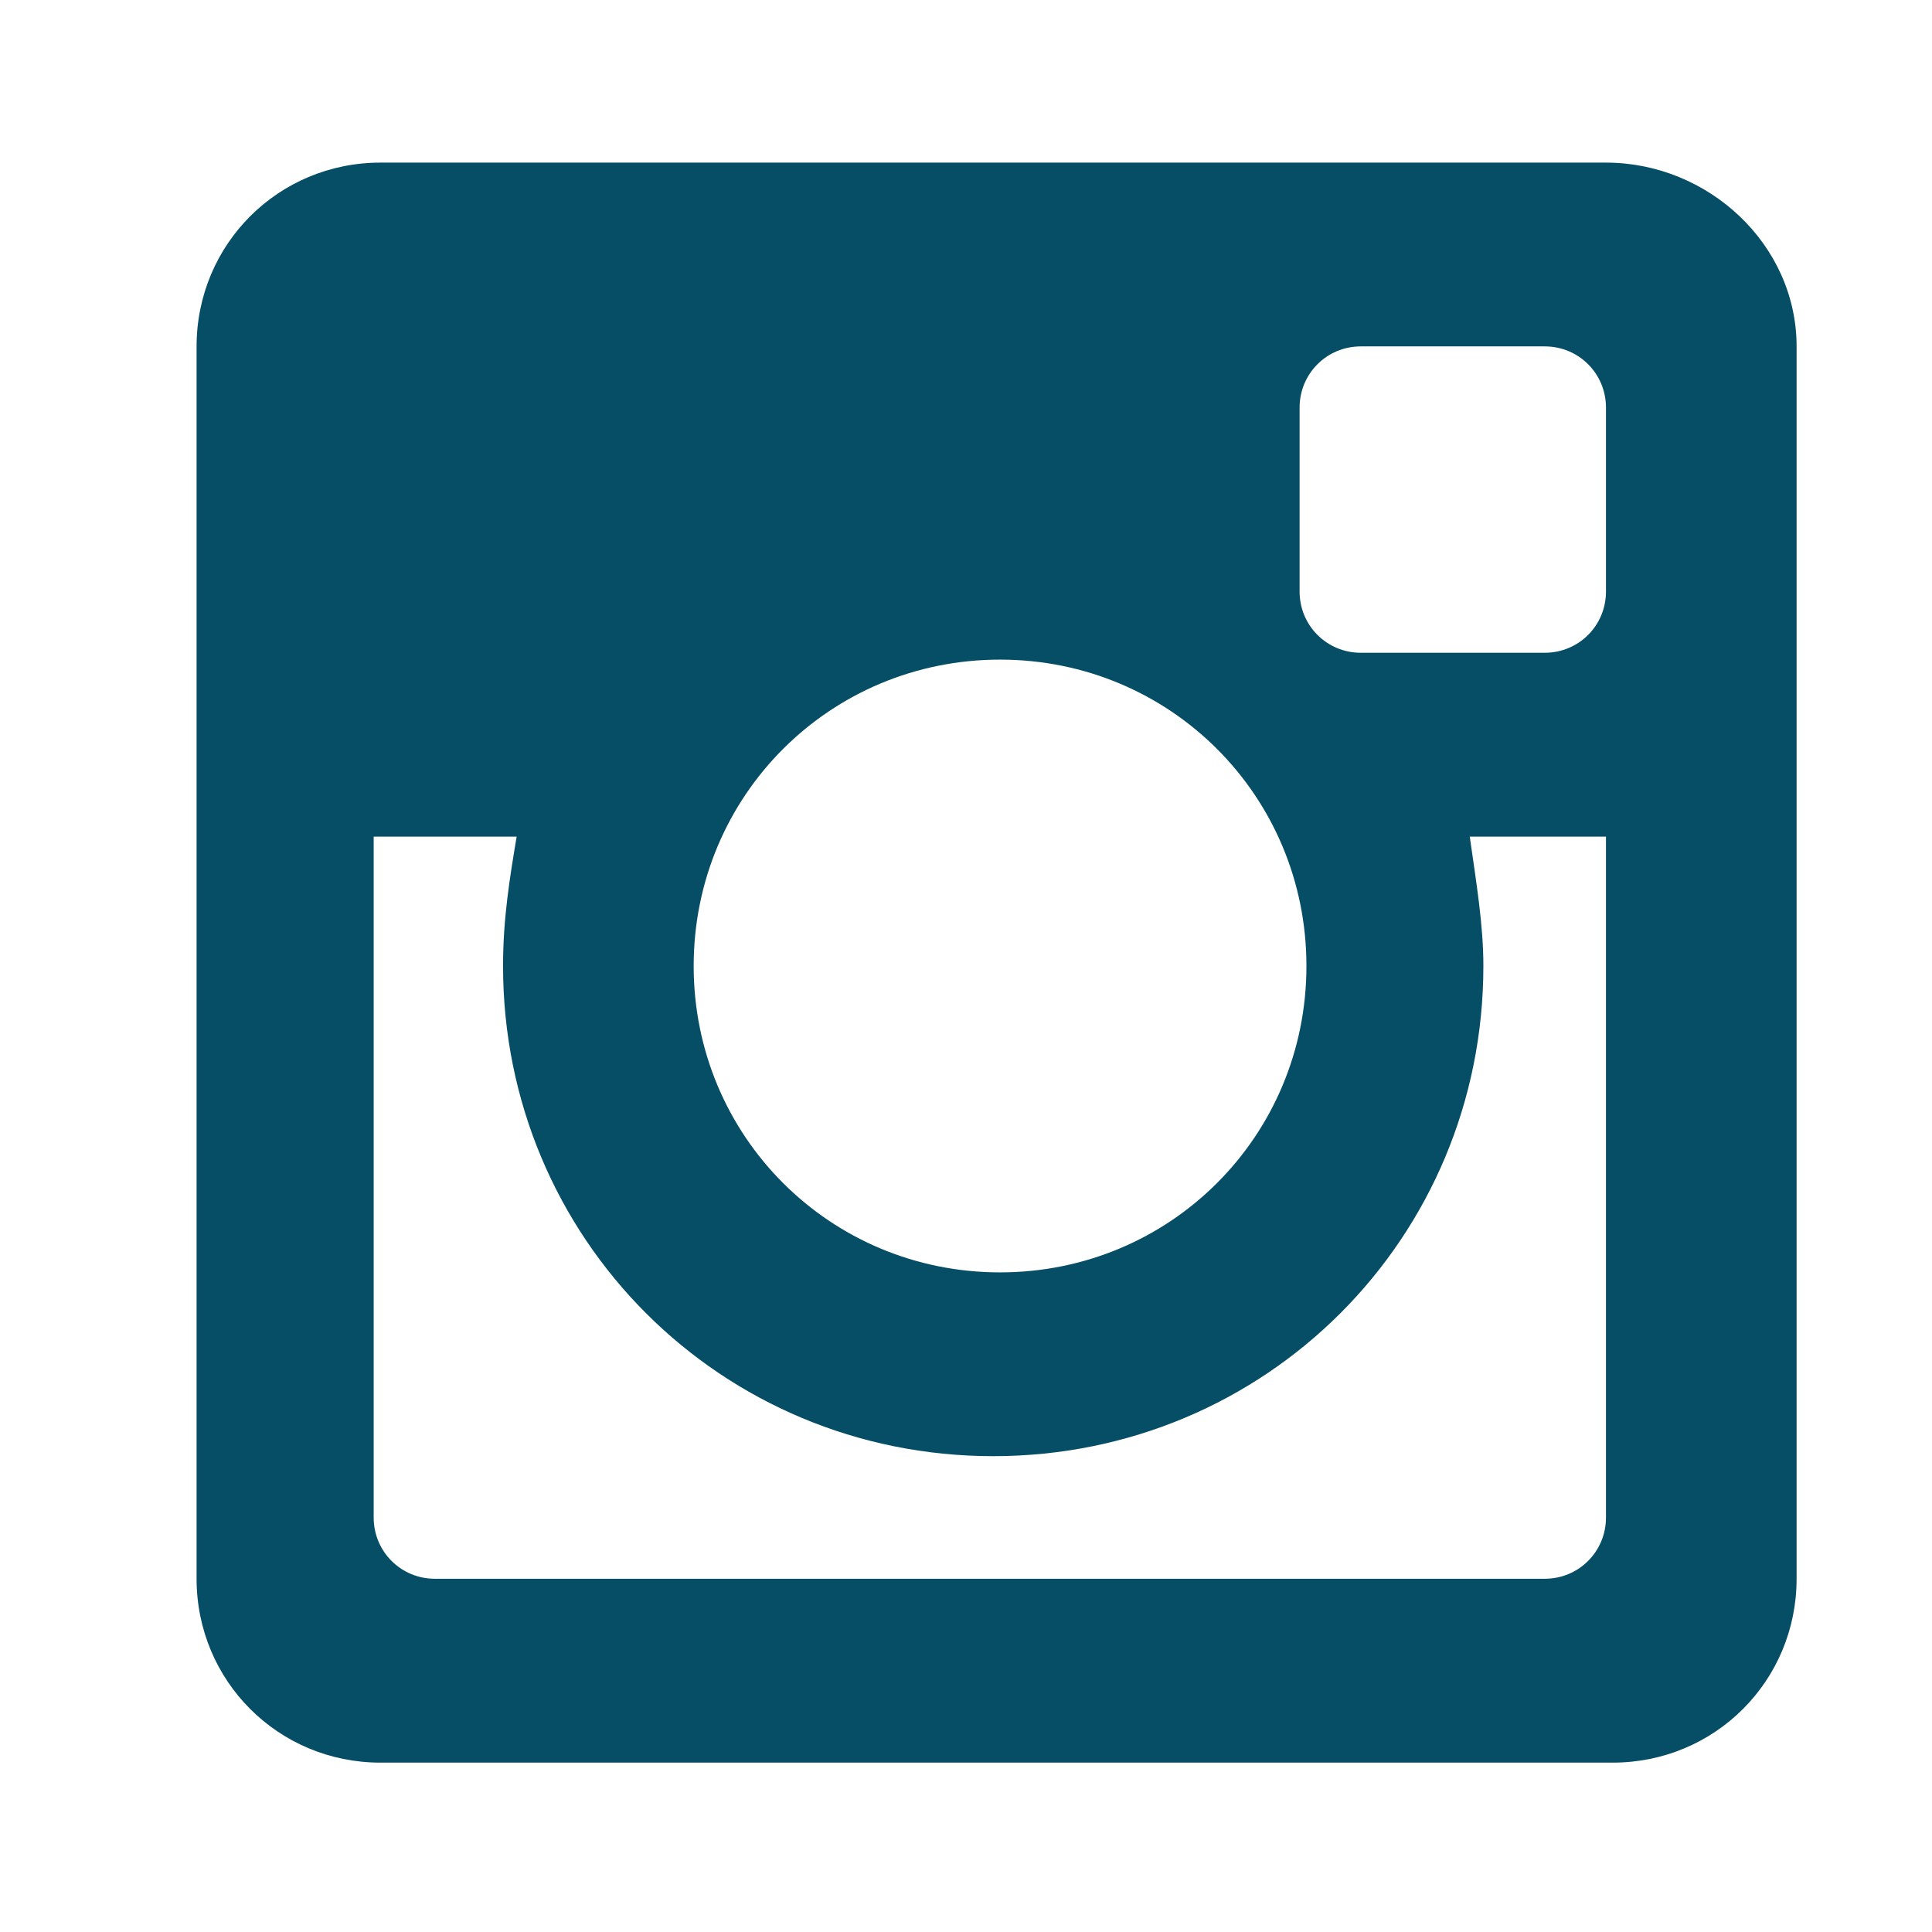 <svg width="24" height="24" viewBox="0 0 24 24" fill="none" xmlns="http://www.w3.org/2000/svg">
<path d="M19.95 2.02H4.726C3.457 2.02 2.442 3.035 2.442 4.304V19.612C2.442 20.881 3.457 21.896 4.726 21.896H20.034C21.303 21.896 22.318 20.881 22.318 19.612V4.304C22.318 3.035 21.219 2.02 19.95 2.02ZM12.423 8.194C14.537 8.194 16.229 9.886 16.229 12C16.229 14.114 14.537 15.806 12.423 15.806C10.309 15.806 8.617 14.114 8.617 12C8.617 9.886 10.309 8.194 12.423 8.194ZM19.95 18.851C19.95 19.274 19.612 19.612 19.189 19.612H5.403C4.98 19.612 4.642 19.274 4.642 18.851V10.393H6.418C6.333 10.901 6.249 11.408 6.249 12C6.249 15.383 8.955 18.089 12.338 18.089C15.721 18.089 18.427 15.383 18.427 12C18.427 11.492 18.342 10.985 18.258 10.393H19.95V18.851ZM19.95 7.348C19.95 7.771 19.612 8.109 19.189 8.109H16.905C16.482 8.109 16.144 7.771 16.144 7.348V5.064C16.144 4.641 16.482 4.303 16.905 4.303H19.189C19.612 4.303 19.95 4.641 19.95 5.064V7.348Z" fill="#064e66"/>
</svg>
